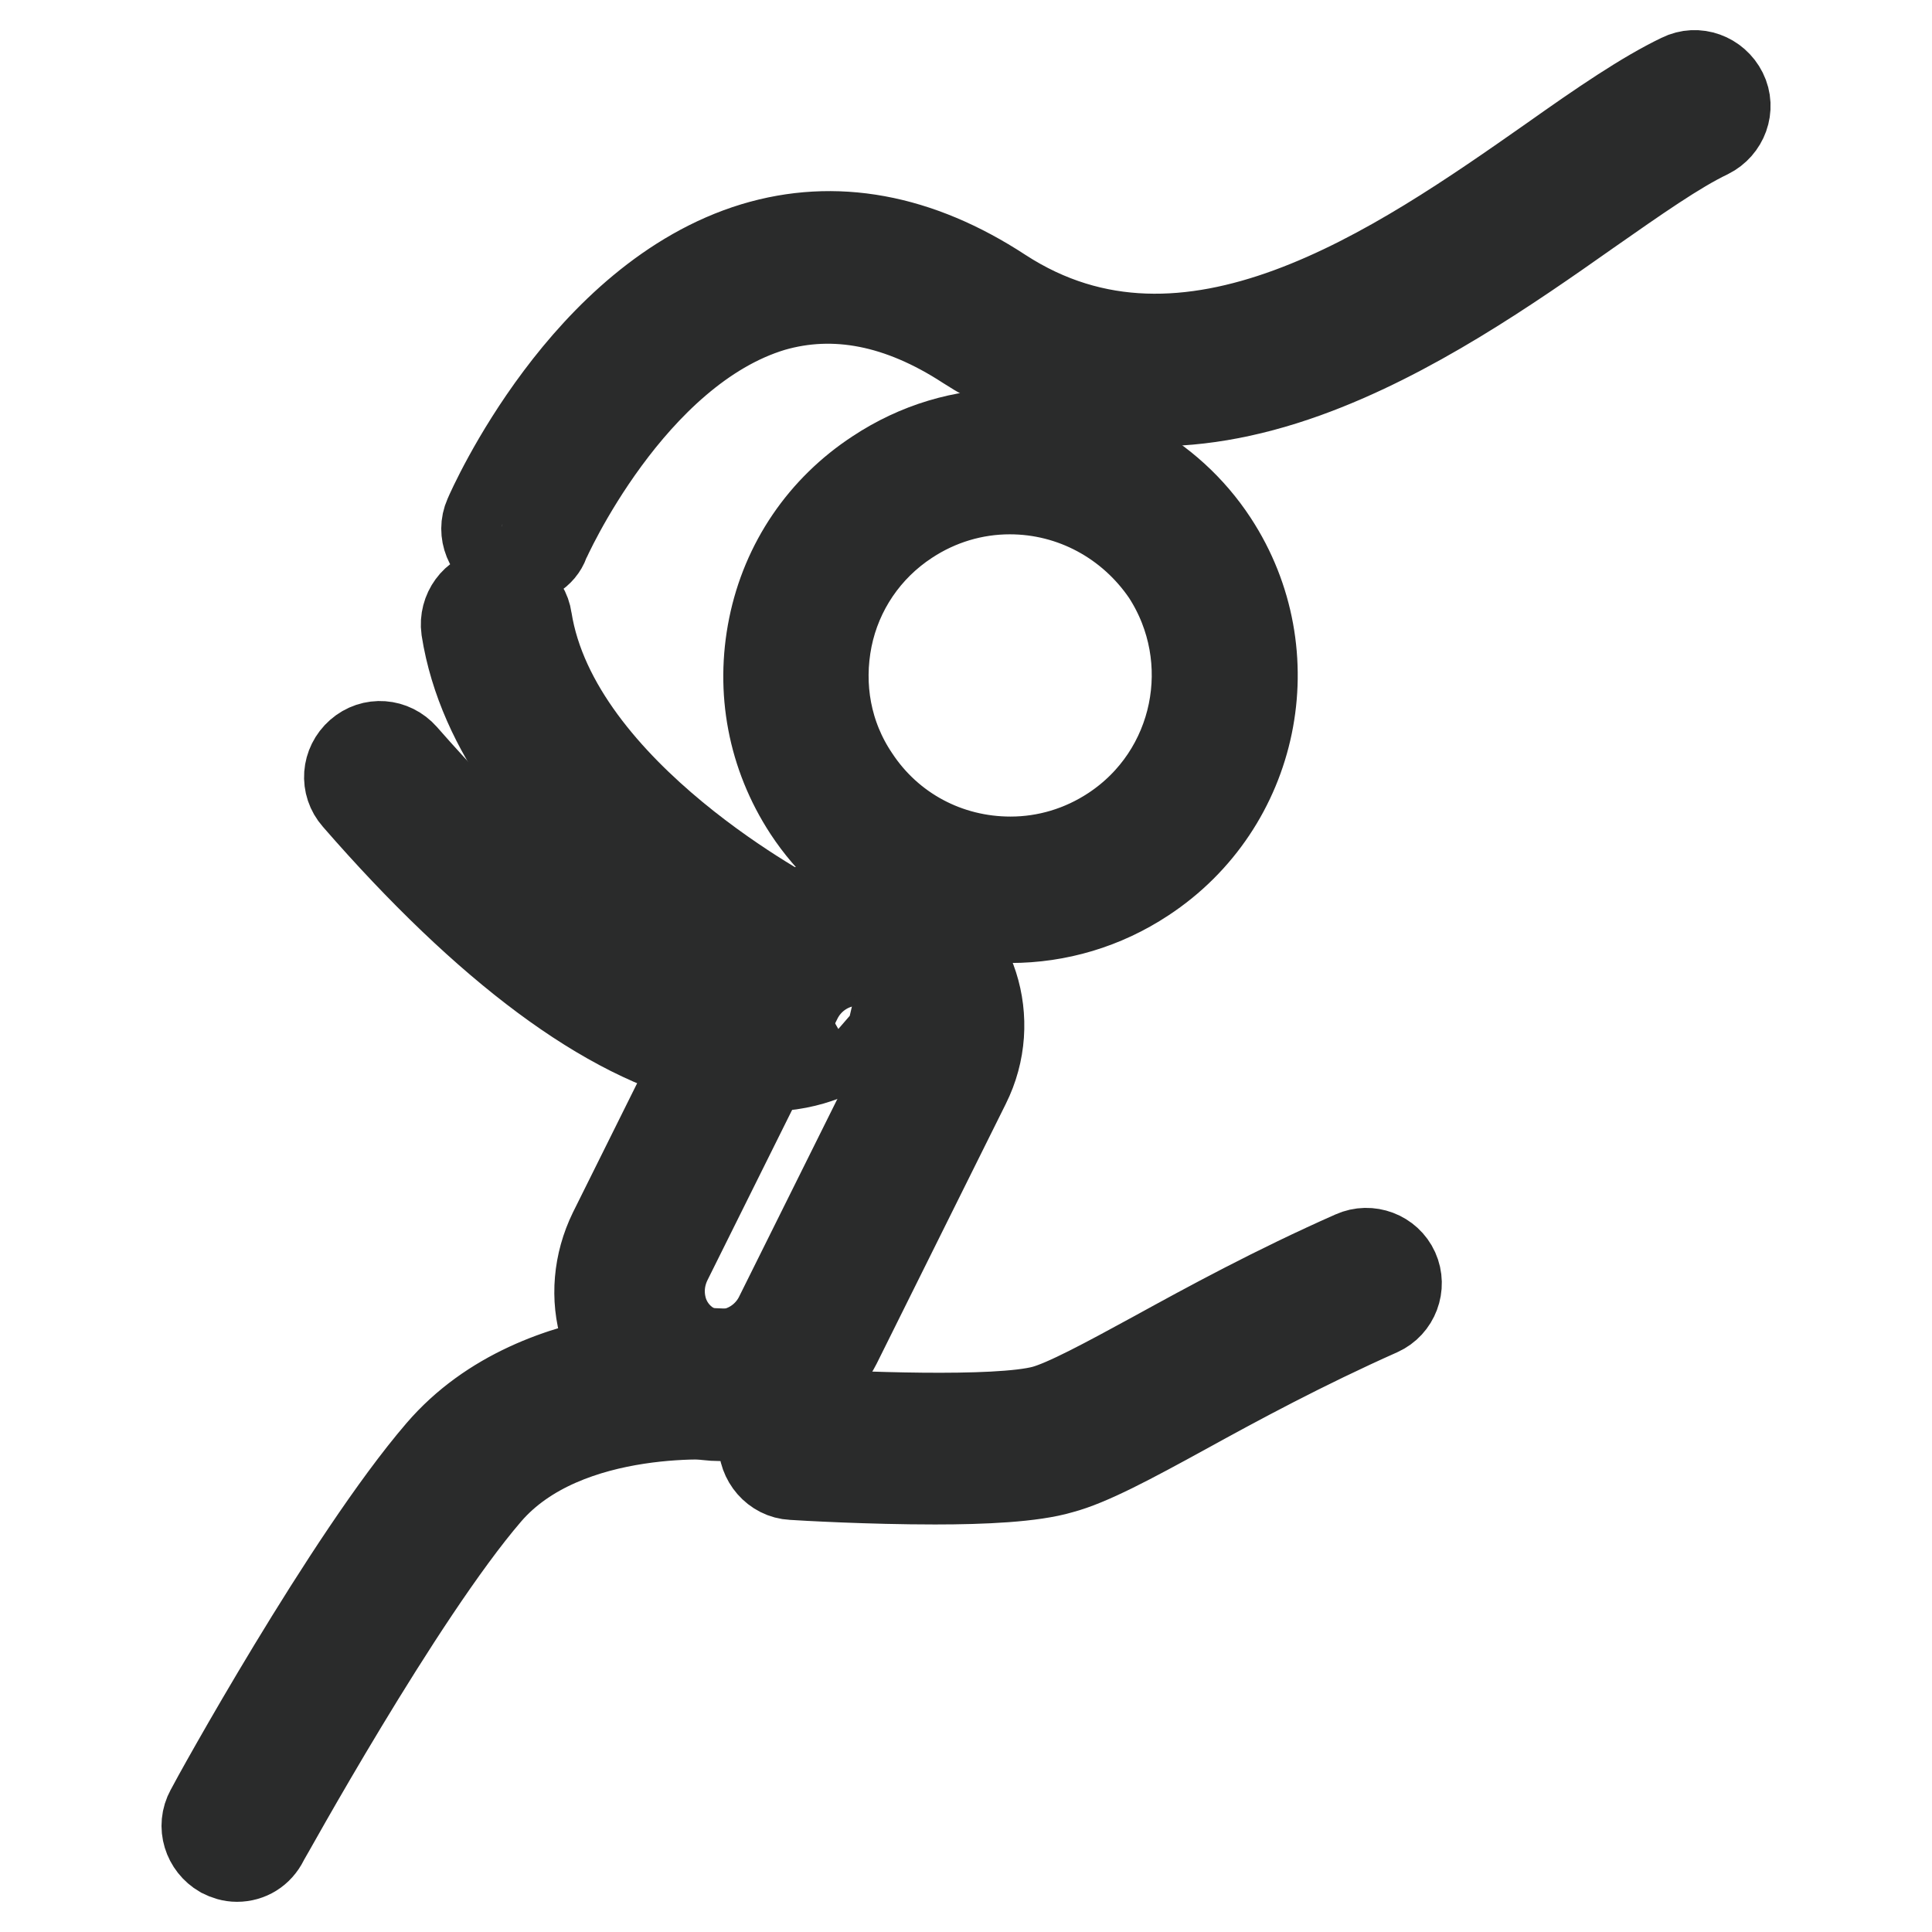 <?xml version="1.0" encoding="utf-8"?>
<!-- Svg Vector Icons : http://www.onlinewebfonts.com/icon -->
<!DOCTYPE svg PUBLIC "-//W3C//DTD SVG 1.1//EN" "http://www.w3.org/Graphics/SVG/1.1/DTD/svg11.dtd">
<svg version="1.1" xmlns="http://www.w3.org/2000/svg" xmlns:xlink="http://www.w3.org/1999/xlink" x="0px" y="0px" viewBox="0 0 256 256" enable-background="new 0 0 256 256" xml:space="preserve">
<g> <path stroke-width="12" fill-opacity="0" stroke="#e94d4a"  d="M84.8,165.1c-3.2,6.5-0.8,14.2,5.4,17.2c6.2,3.1,13.8,0.3,17-6.1l17.1-34.4c3.2-6.5,0.8-14.2-5.4-17.2 s-13.8-0.3-17,6.1L84.8,165.1z"/> <path stroke-width="12" fill-opacity="0" stroke="#2a2b2b"  d="M95.5,187.6C95.5,187.6,95.5,187.6,95.5,187.6c-2.5,0-4.9-0.6-7.1-1.7c-4-2-6.9-5.4-8.2-9.7 c-1.3-4.2-0.9-8.8,1.1-12.9l17.1-34.4c2.9-5.8,8.9-9.6,15.2-9.6c2.5,0,4.9,0.6,7.1,1.7c8.1,4,11.4,14.2,7.2,22.6l-17.1,34.4 C107.8,183.8,101.8,187.6,95.5,187.6z M113.5,127.3c-3.3,0-6.5,2-8,5.2l-17.1,34.4c-1.1,2.2-1.3,4.6-0.6,6.9 c0.7,2.2,2.2,3.9,4.1,4.9c1.1,0.5,2.3,0.8,3.5,0.8c3.3,0,6.5-2,8-5.2l17.1-34.4c2.2-4.5,0.6-9.8-3.5-11.8 C116,127.6,114.7,127.3,113.5,127.3L113.5,127.3z"/> <path stroke-width="12" fill-opacity="0" stroke="#eed5a8"  d="M105.5,89.5c0,15.7,12.7,28.4,28.4,28.4c15.7,0,28.4-12.7,28.4-28.4c0-15.7-12.7-28.4-28.4-28.4 C118.2,61.1,105.5,73.8,105.5,89.5z"/> <path stroke-width="12" fill-opacity="0" stroke="#2a2b2b"  d="M133.9,121.6c-10.8,0-20.9-5.4-26.8-14.4c-4.7-7.2-6.3-15.7-4.6-24.1s6.6-15.6,13.8-20.3 c5.3-3.5,11.3-5.3,17.6-5.3c10.8,0,20.9,5.4,26.8,14.4c9.7,14.8,5.6,34.7-9.2,44.4C146.2,119.8,140.1,121.6,133.9,121.6z  M133.8,64.8c-4.8,0-9.5,1.4-13.6,4.1c-5.5,3.6-9.3,9.2-10.6,15.6c-1.3,6.5-0.1,13.1,3.6,18.6c4.6,7,12.3,11.1,20.7,11.1 c4.8,0,9.5-1.4,13.6-4.1c11.4-7.5,14.5-22.8,7.1-34.2C149.9,69,142.2,64.8,133.8,64.8z M31.4,246c-0.7,0-1.3-0.2-1.9-0.5 c-1.9-1.1-2.7-3.5-1.6-5.5c0.7-1.4,18.3-33.3,30.5-47.5c13.3-15.5,38-13.1,39-13c2.2,0.2,3.8,2.2,3.6,4.4c-0.2,2.2-2.2,3.8-4.4,3.6 c-0.2,0-21.6-2-32.1,10.2c-11.7,13.6-29.4,45.8-29.6,46.1C34.2,245.2,32.9,246,31.4,246L31.4,246z M123.9,196 c-8.7,0-17.4-0.5-18.9-0.6c-2.2-0.1-3.9-2.1-3.8-4.3c0.1-2.2,2.1-3.9,4.3-3.8c7,0.4,26.6,1.3,32.9-0.4c2.9-0.8,8.1-3.6,14.7-7.2 c7.1-3.9,15.9-8.7,26.3-13.3c2-0.9,4.4,0,5.3,2c0.9,2,0,4.4-2,5.3c-10.1,4.5-18.8,9.2-25.7,13c-7.3,4-12.7,6.9-16.5,7.9 C136.8,195.7,130.3,196,123.9,196L123.9,196z M101.2,141.3c-2,0-4.3-0.2-6.9-0.8c-13.7-3.1-29.6-14.9-47-34.9 c-1.5-1.7-1.3-4.2,0.4-5.7c1.7-1.5,4.2-1.3,5.7,0.4c19.7,22.5,33.5,29.8,41.7,32c8.2,2.2,12-0.3,12.2-0.4c-0.1,0-0.1,0.1-0.1,0.1 l5,6.3C111.5,138.7,108,141.3,101.2,141.3z"/> <path stroke-width="12" fill-opacity="0" stroke="#2a2b2b"  d="M104.4,129.8c-0.6,0-1.2-0.1-1.8-0.4c-1.5-0.7-36.5-18.7-40.8-46.1c-0.3-2.2,1.2-4.3,3.4-4.6 c2.2-0.3,4.3,1.2,4.6,3.4c3.7,23.4,36.1,40,36.4,40.2c2,1,2.8,3.4,1.8,5.4C107.3,129,105.9,129.8,104.4,129.8z M68.5,74.1 c-0.5,0-1.1-0.1-1.6-0.3c-2-0.9-3-3.3-2.1-5.3c0.5-1.2,12.8-28.9,35.2-35.7c10.6-3.2,21.6-1.2,32.6,6c24.9,16.2,52.8-3.3,73.2-17.6 c6.5-4.6,12.2-8.5,17-10.8c2-1,4.4-0.1,5.4,1.9c1,2,0.1,4.4-1.9,5.4c-4.2,2-9.6,5.8-15.9,10.2c-10.5,7.4-23.6,16.5-37.5,21.5 c-7.8,2.8-15,4-22,3.7c-8-0.4-15.7-2.9-22.7-7.4c-8.9-5.8-17.6-7.5-25.9-5.1c-18.9,5.7-30.1,30.9-30.2,31.2 C71.6,73.2,70.1,74.1,68.5,74.1z"/></g>
</svg>